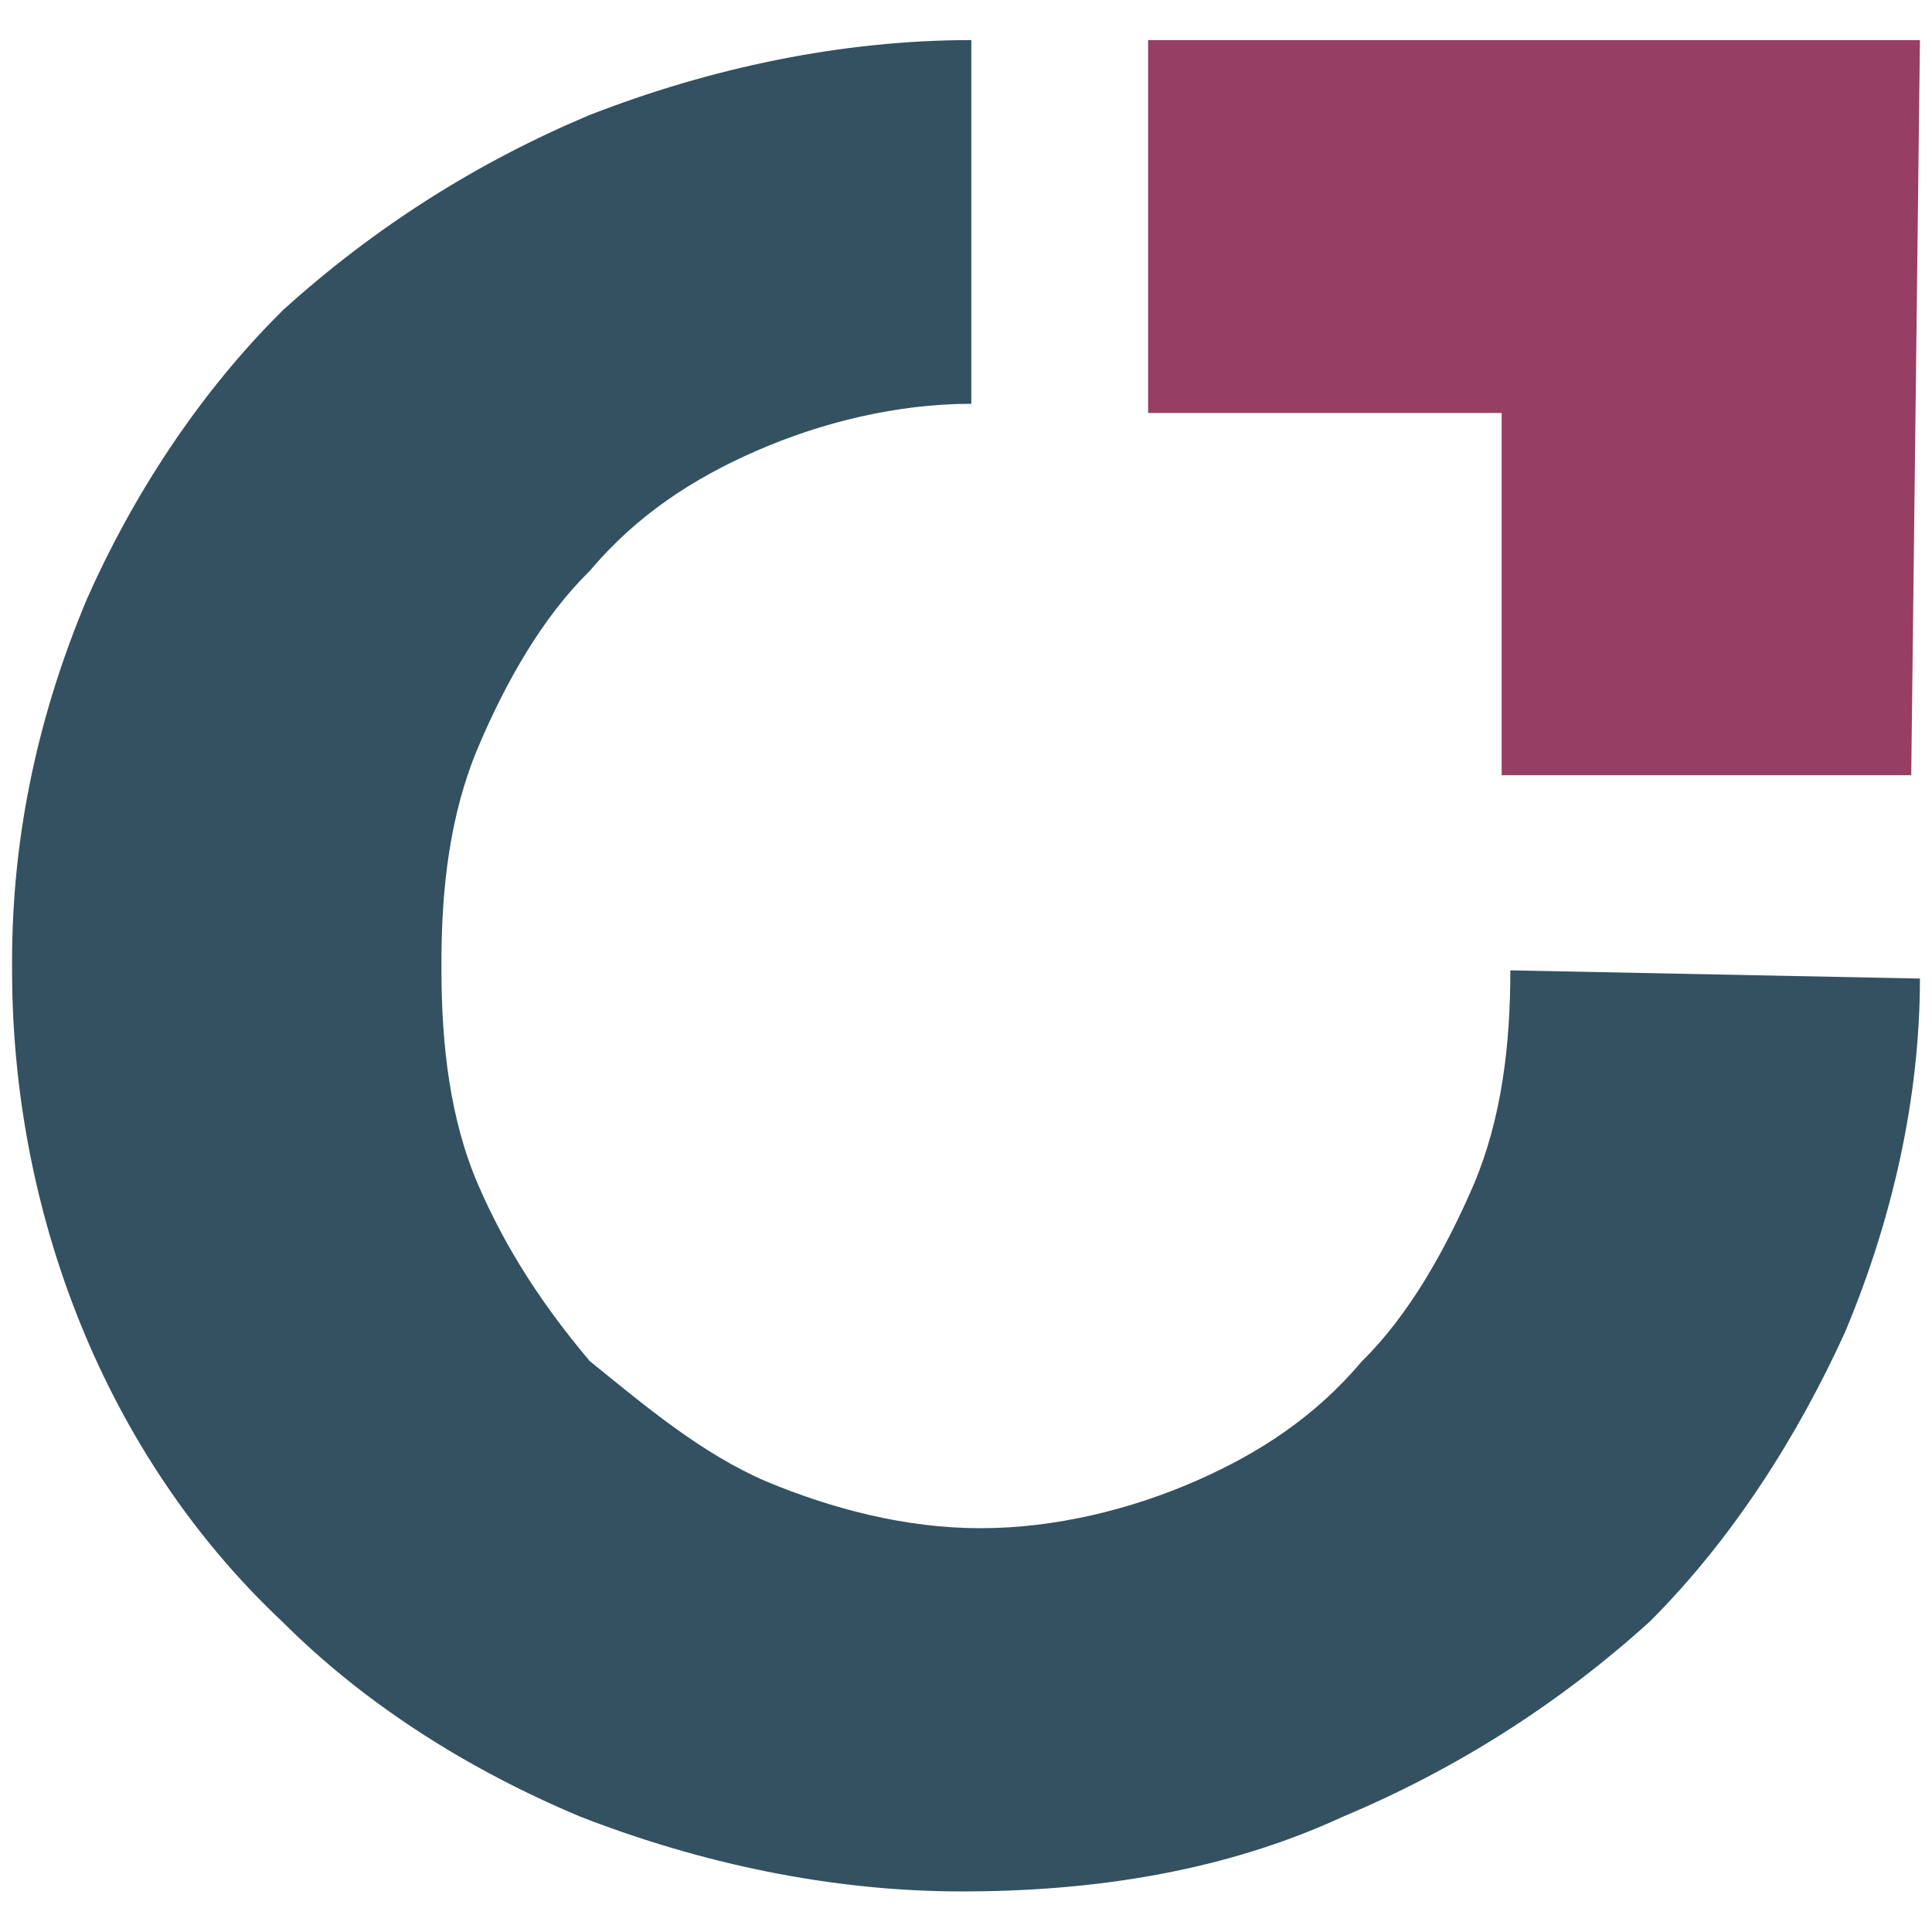 <?xml version="1.0" encoding="utf-8"?>
 <svg xmlns="http://www.w3.org/2000/svg" viewBox="0 0 400 400">
	<style>
		 #Path_47{fill:#335161;}
		 #Path_48{fill:#973E64;}
		 @media ( prefers-color-scheme: dark ) {
			 #Path_47{fill:#FFFFFF;}
			 #Path_48{fill:#973E64;}
		 }
	</style>
	<g>
	<path id="Path_47" d="M312.7,200.9c0,15.5-1.8,30.7-7.6,44.4c-5.8,13.4-13.4,27-23.1,36.5c-9.7,11.5-21.3,19.1-34.6,24.9
		s-28.9,9.7-44.4,9.7s-30.7-4-44.4-9.7c-13.4-5.8-24.9-15.5-36.5-24.9c-9.7-11.5-17.3-23.1-23.1-36.5c-5.8-13.4-7.6-28.9-7.6-44.4
		v-1.8c0-15.5,1.8-30.7,7.6-44.4s13.4-27,23.1-36.5c9.7-11.5,21.3-19.1,34.6-24.9s28.9-9.7,44.4-9.7l0,0V8.3c-27,0-54.1,5.8-79,15.5
		c-23.1,9.7-44.4,23.1-63.5,40.4C41.1,81.5,27.4,102.8,18,124c-9.7,23.1-15.5,48-15.5,75v1.8c0,50.1,19.1,100.3,55.9,134.9
		c17.3,17.3,38.6,30.7,61.7,40.4c24.9,9.7,52,15.5,79,15.5s54.1-4,79-15.5c23.1-9.7,44.4-23.1,63.5-40.4
		c17.3-17.3,30.7-38.6,40.4-59.9c9.7-23.1,15.5-48.3,15.5-73.2L312.7,200.9L312.7,200.9z"/>
	<path id="Path_48" d="M397.5,8.3H237.7v77.2h73.2v75h84.8L397.5,8.3L397.5,8.3z"/>
	</g>
</svg>